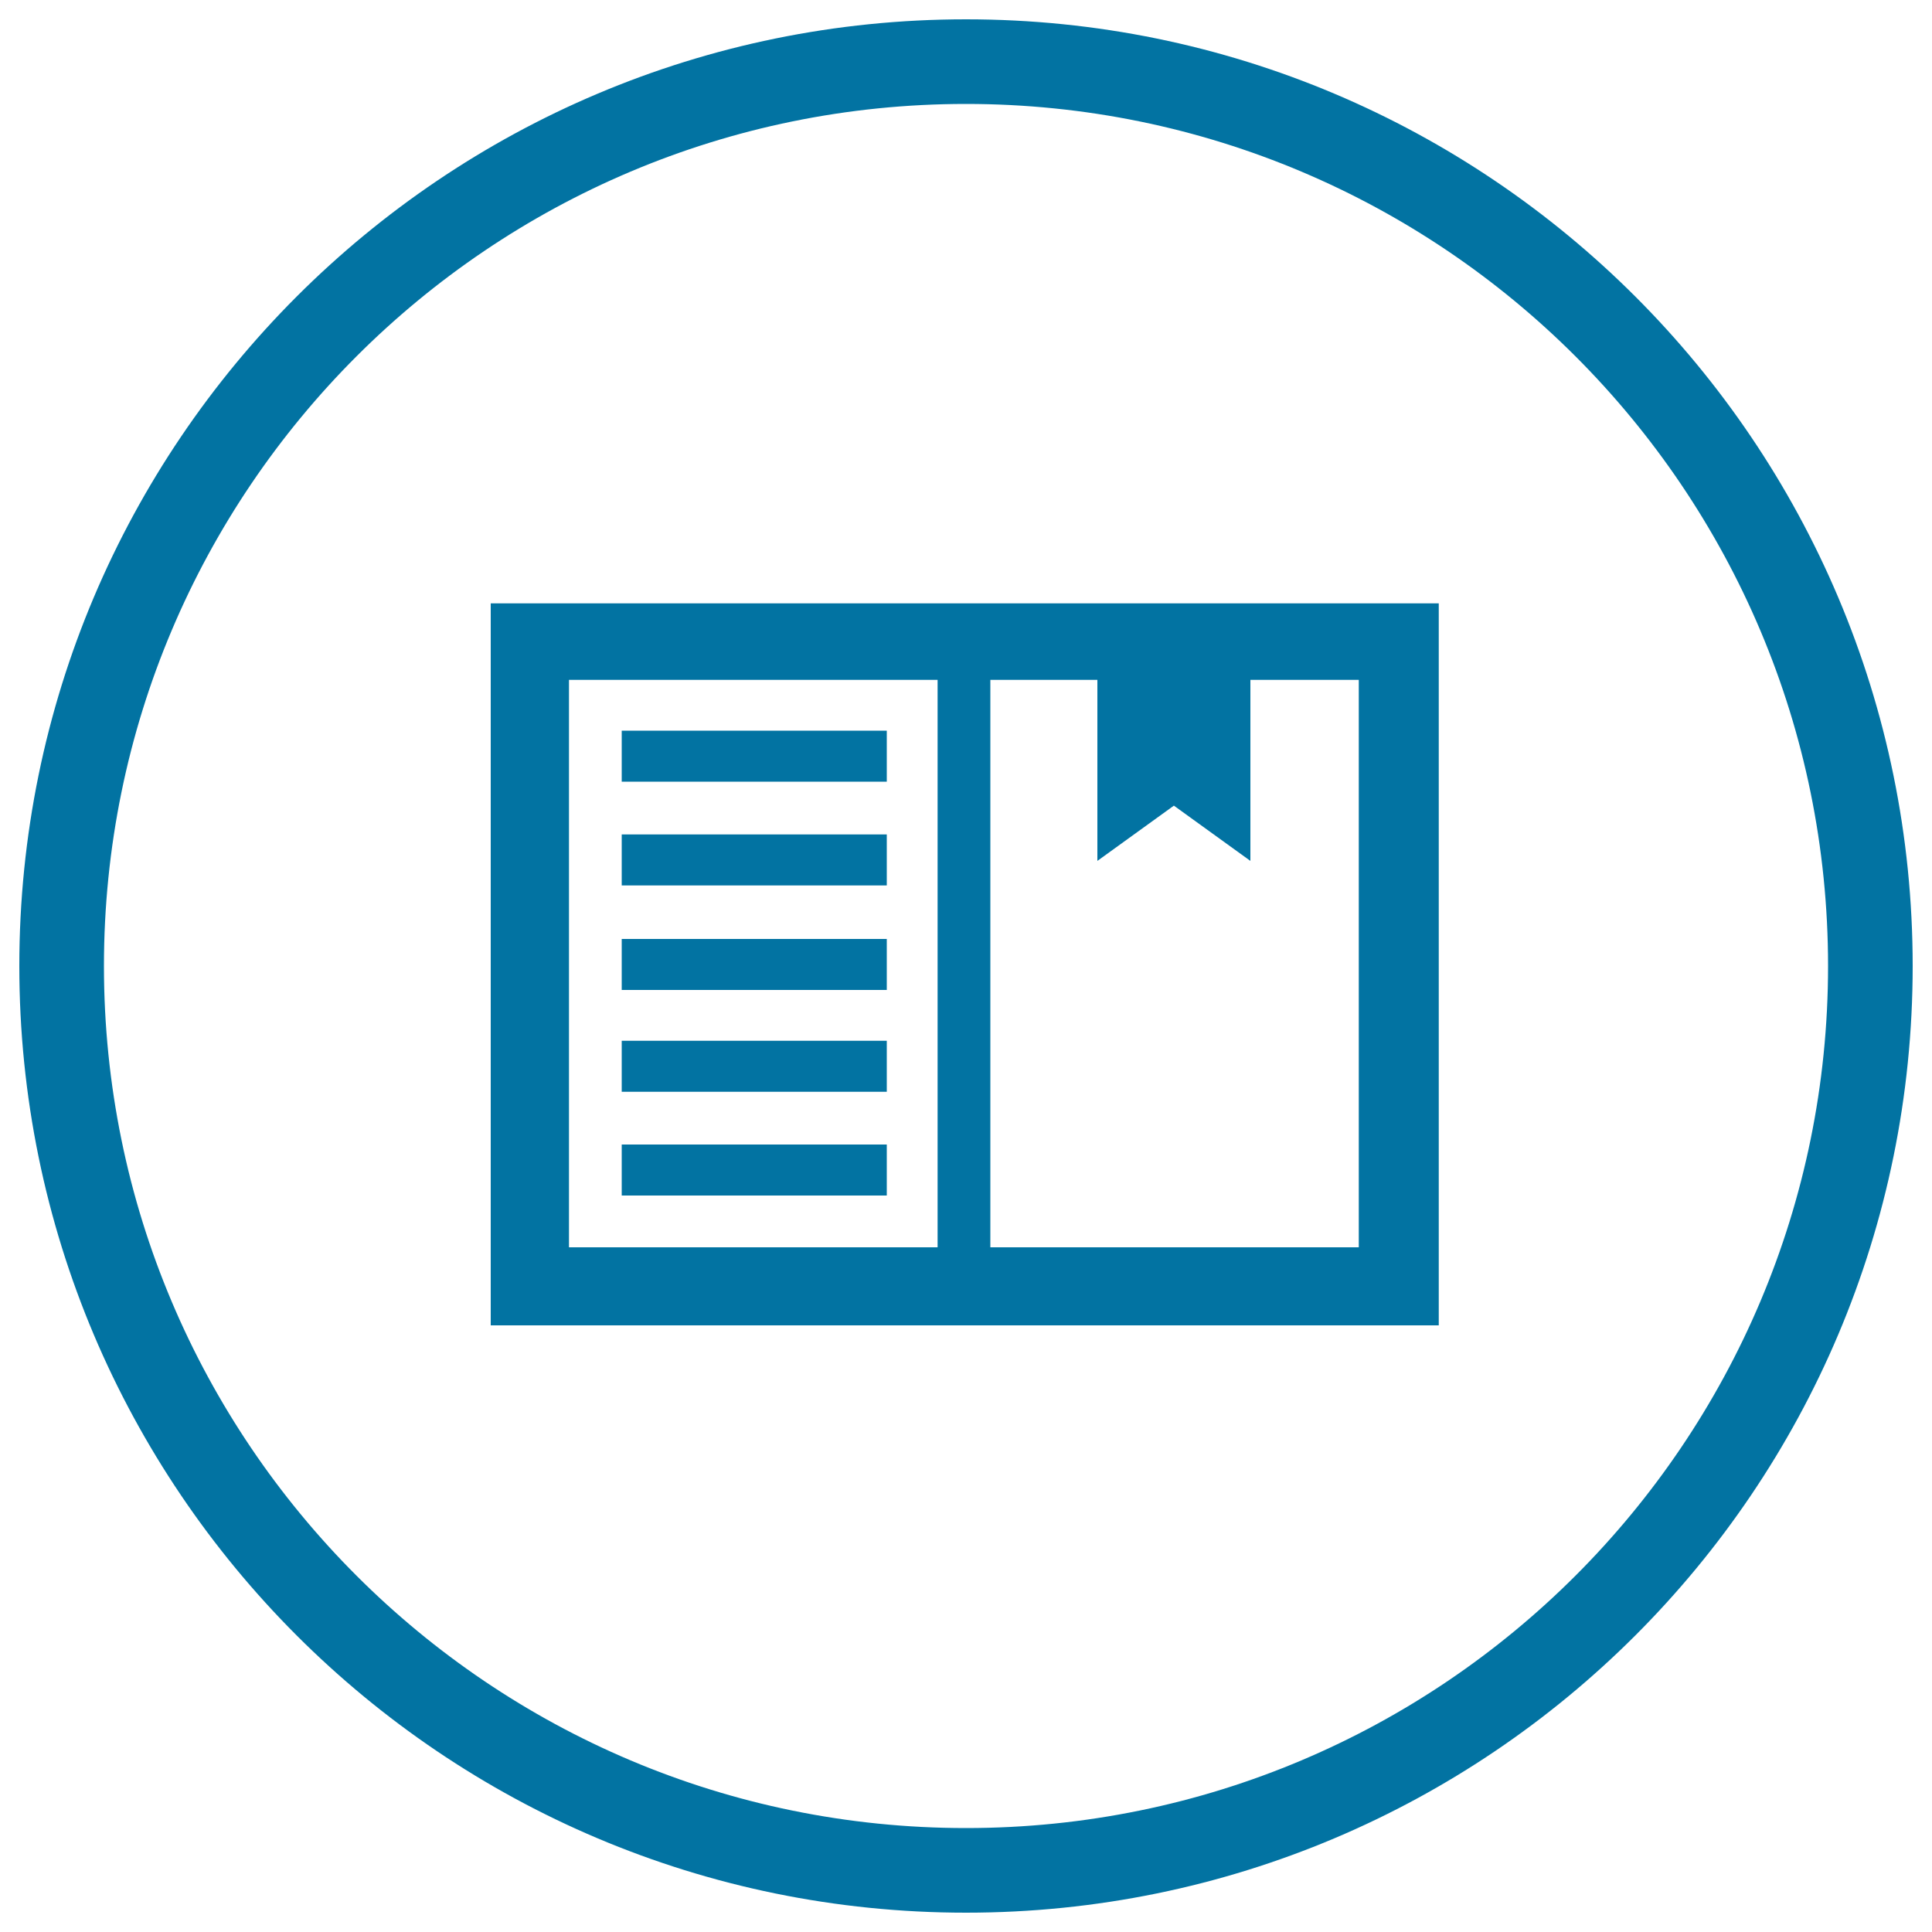 <svg xmlns="http://www.w3.org/2000/svg" viewBox="0 0 1000 1000" style="fill:#0273a2">
<title>Read SVG icon</title>
<path d="M500,10C229.4,10,10,229.4,10,500c0,270.6,219.4,490,490,490s490-219.4,490-490C990,229.4,770.6,10,500,10z M500,946.2C253.5,946.2,53.8,746.4,53.8,500C53.8,253.6,253.5,53.8,500,53.8c246.5,0,446.2,199.8,446.2,446.2C946.2,746.4,746.5,946.2,500,946.2z"/><path d="M254,312.3V686h490.7V312.3H254z M485.3,645.6H294.5V351.9h190.8L485.3,645.6L485.3,645.6z M703.2,645.6H512.6V351.9H568v93.7l39.6-28.6l39.6,28.6v-93.7h56.1V645.6z"/><path d="M321.8,378.2h137.2v26.4H321.8V378.2z"/><path d="M321.8,431.9h137.2v26.4H321.8V431.9z"/><path d="M321.8,486h137.2v26.4H321.8V486L321.8,486z"/><path d="M321.8,538.7h137.2v26.4H321.8V538.7z"/><path d="M321.8,592.4h137.2v26.4H321.8V592.4z"/>
</svg>